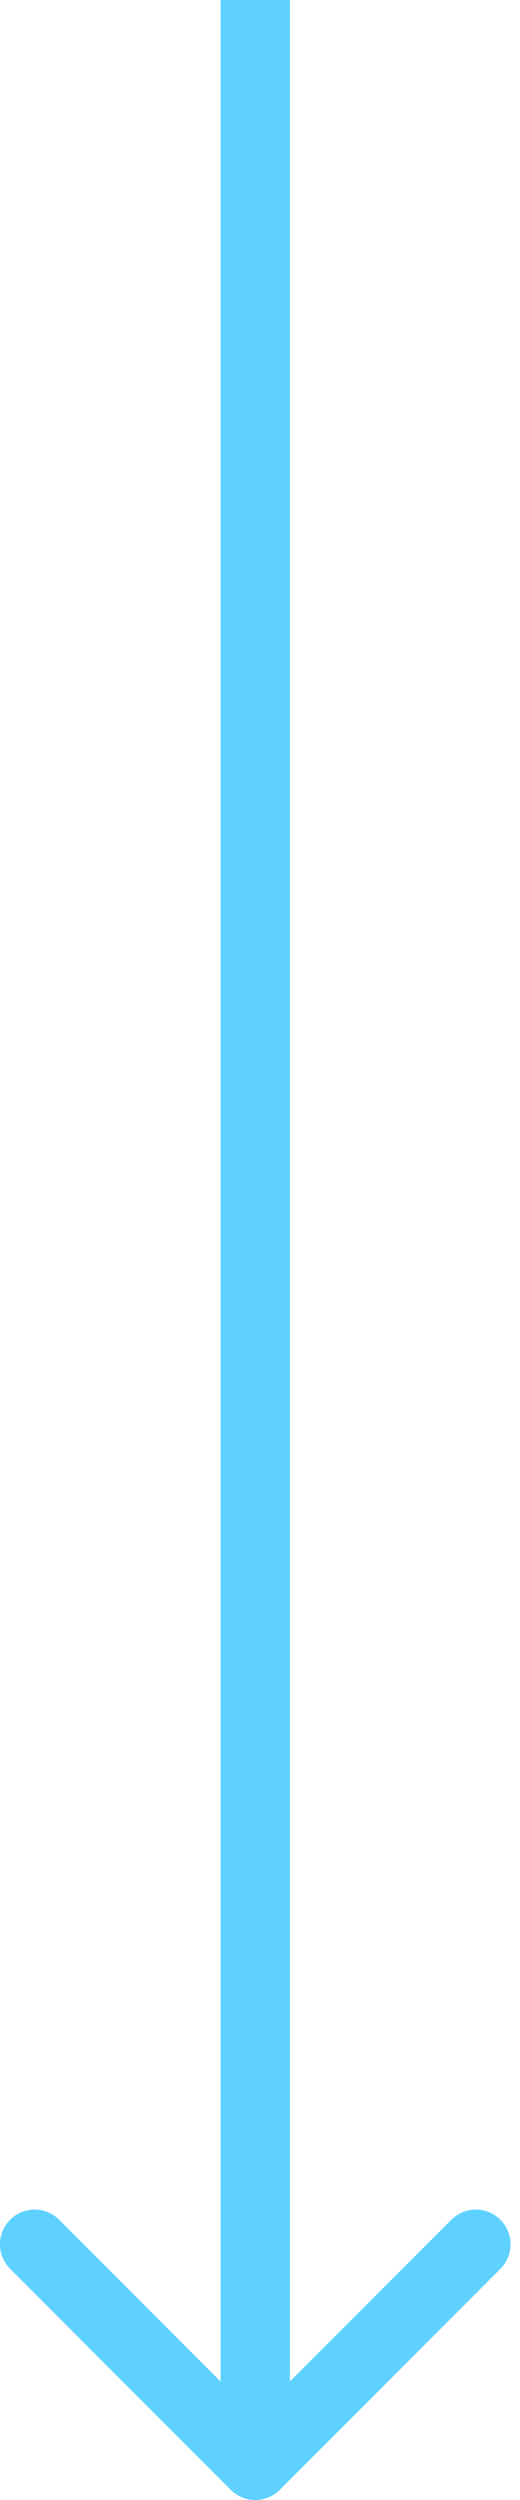 <svg width="15" height="72" viewBox="0 0 15 72" fill="none" xmlns="http://www.w3.org/2000/svg">
<path d="M6.656 71.707C7.047 72.098 7.68 72.098 8.07 71.707L14.434 65.343C14.825 64.953 14.825 64.32 14.434 63.929C14.044 63.538 13.411 63.538 13.02 63.929L7.363 69.586L1.706 63.929C1.316 63.538 0.683 63.538 0.292 63.929C-0.098 64.32 -0.098 64.953 0.292 65.343L6.656 71.707ZM7.363 0L6.363 4.37114e-08L6.363 71L7.363 71L8.363 71L8.363 -4.37114e-08L7.363 0Z" fill="#5ED1FF"/>
</svg>
